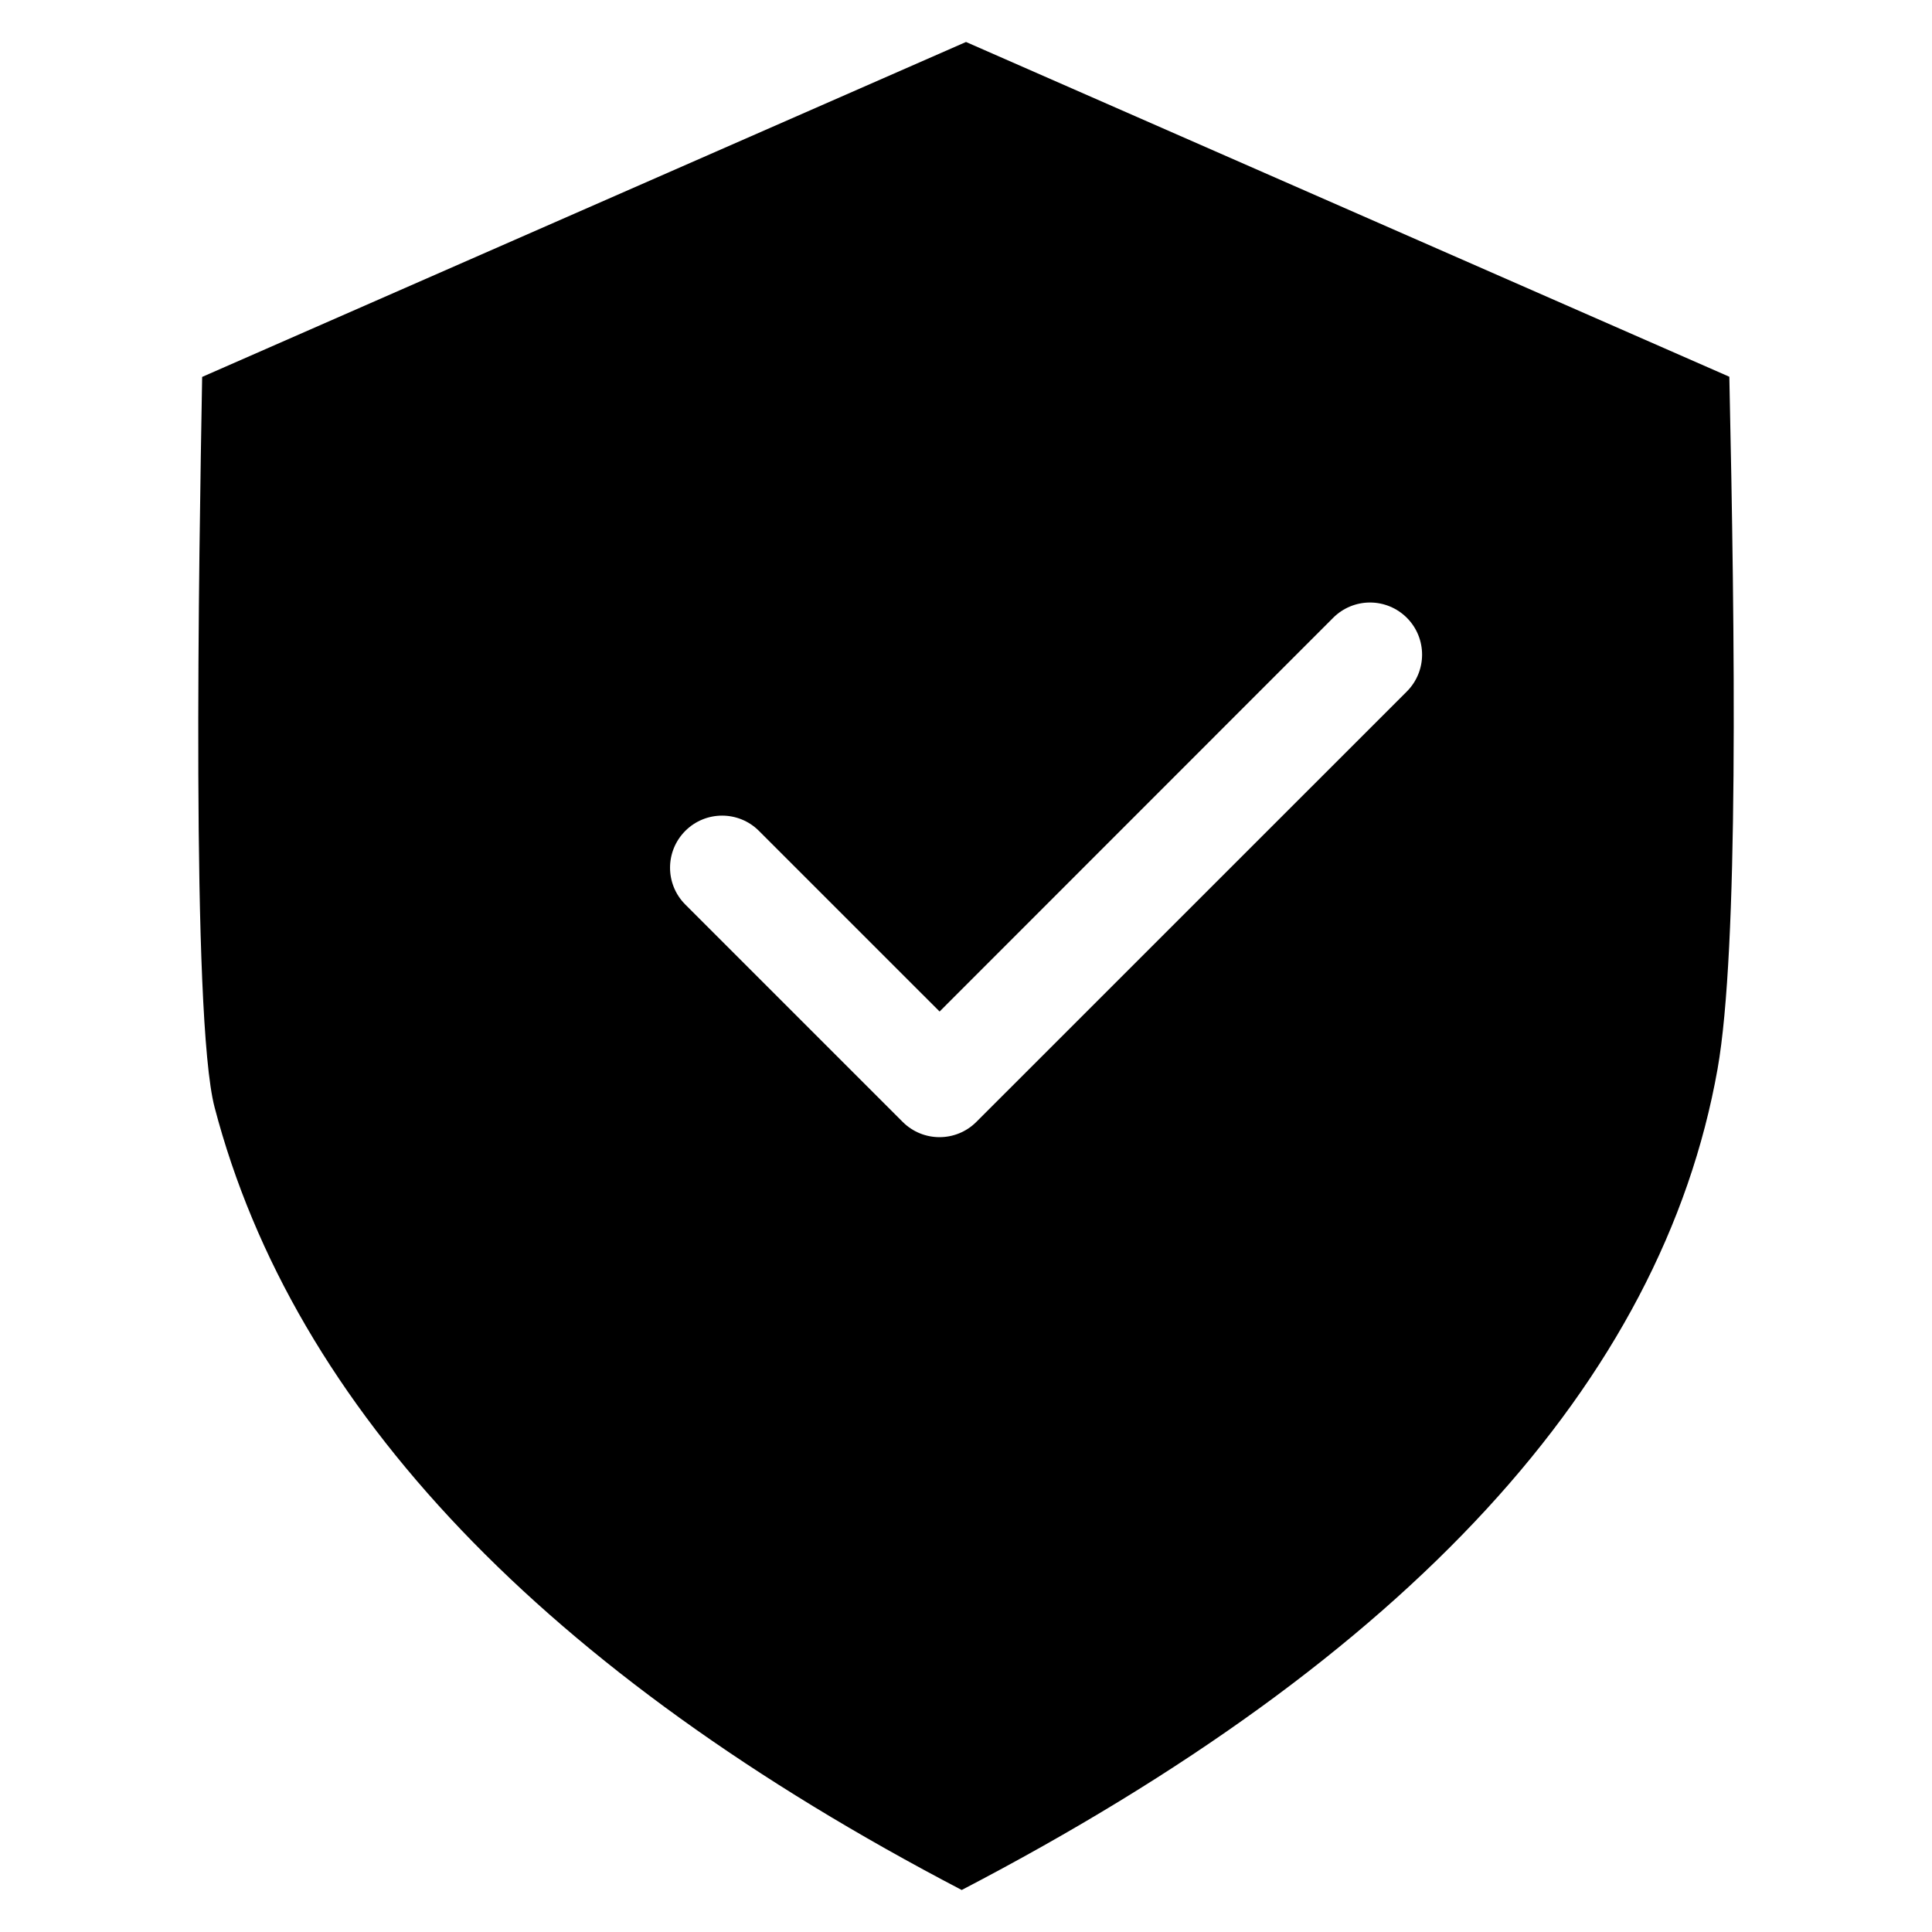 <?xml version="1.0" encoding="UTF-8"?>
<!-- Uploaded to: ICON Repo, www.svgrepo.com, Generator: ICON Repo Mixer Tools -->
<svg fill="#000000" width="800px" height="800px" version="1.1" viewBox="144 144 512 512" xmlns="http://www.w3.org/2000/svg">
 <path d="m516.83 307.72c5.383 5.394 5.383 14.129 0 19.527l-114.09 114.07c-5.391 5.391-14.129 5.391-19.52 0l-57.656-57.656c-5.348-5.398-5.324-14.102 0.051-19.473 5.371-5.367 14.074-5.387 19.469-0.039l47.918 47.914 104.3-104.34c2.586-2.594 6.098-4.051 9.762-4.051s7.176 1.457 9.766 4.051zm85.461-63.879-202.29-88.715-202.43 88.762c-0.828 46.91-2.969 169.62 3.293 193.54 20.938 79.977 87.551 149.78 198 207.44 118.25-61.578 185.62-134.77 200.31-217.6 5.609-31.695 4.617-114.59 3.117-183.42z" fill-rule="evenodd"/>
</svg>